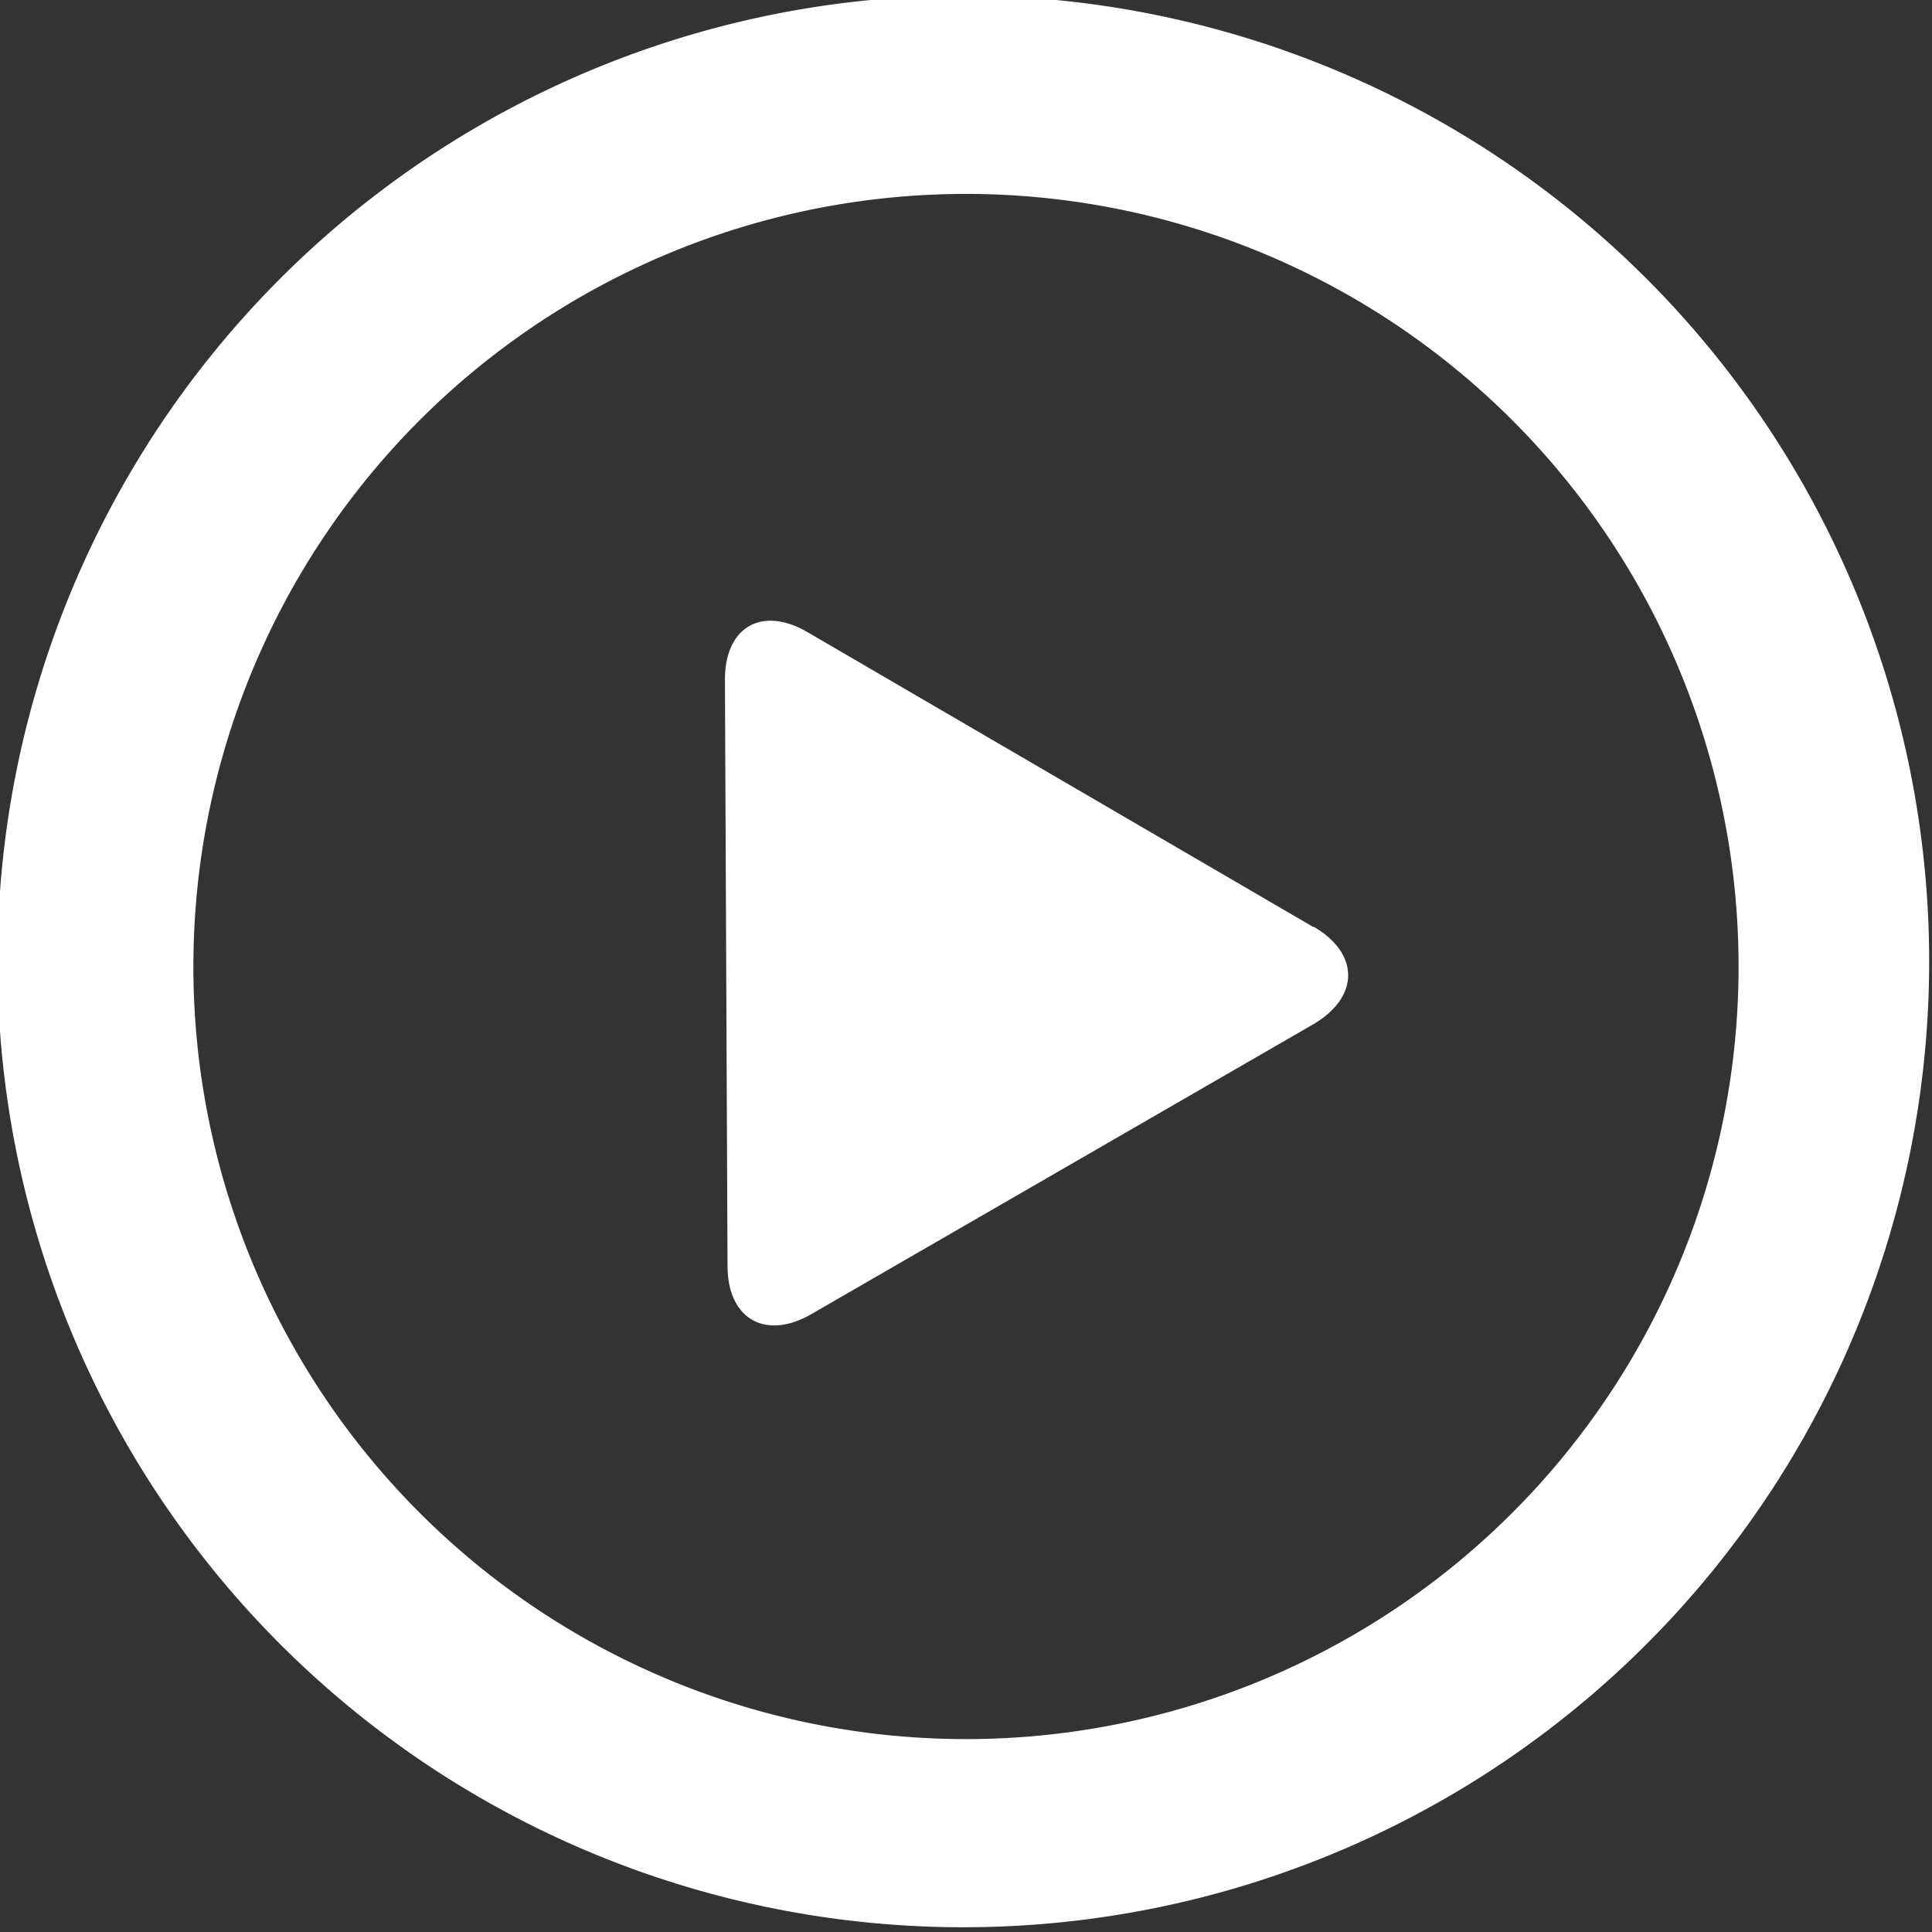 <svg xmlns="http://www.w3.org/2000/svg" width="53" height="53" preserveAspectRatio="none" fill="none"><rect width="100%" height="100%" fill="#333333" stroke="none"/><path d="M49.445 13.252A26.496 26.496 0 103.55 39.742a26.496 26.496 0 0045.895-26.49zM37.098 44.868A21.194 21.194 0 1115.901 8.16a21.194 21.194 0 0121.197 36.708zm-1.06-19.432l-13.876-8.089c-1.261-.739-2.282-.149-2.275 1.312l.071 16.062c0 1.461 1.038 2.058 2.305 1.326l13.767-7.95c1.268-.746 1.272-1.936.007-2.675v.014z" fill="#fff"/></svg>